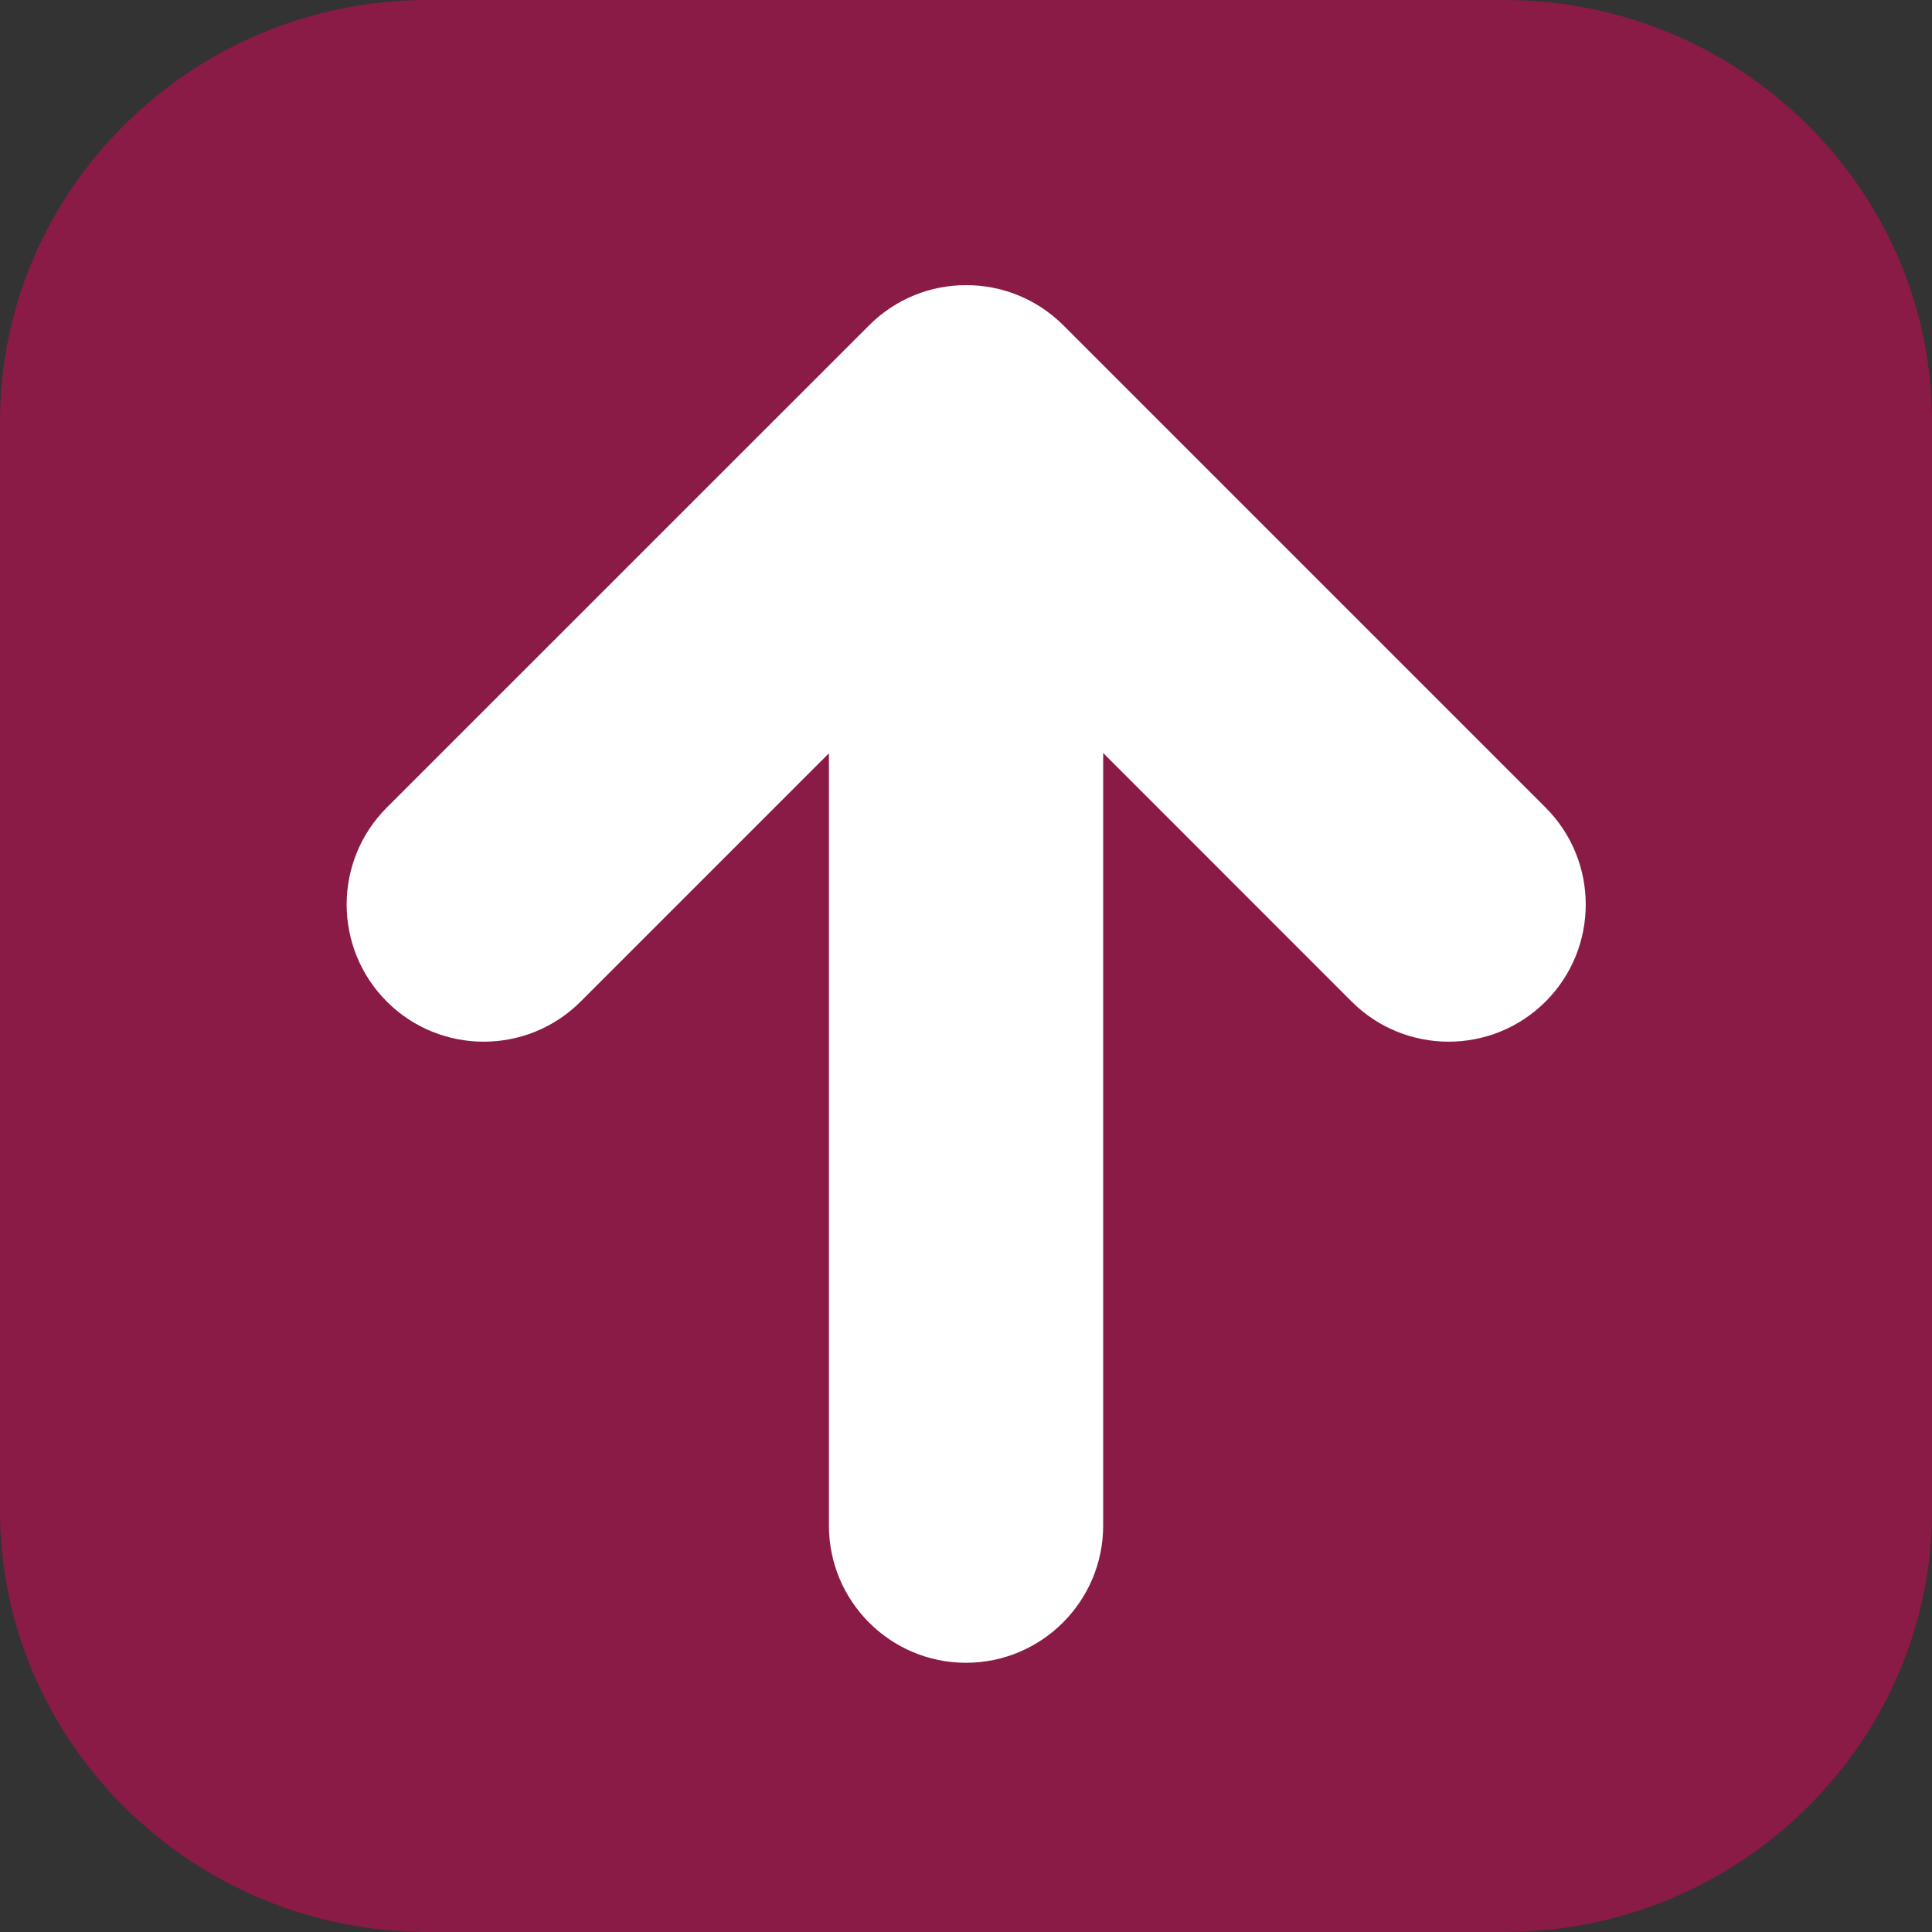 <?xml version="1.0" encoding="utf-8"?>
<!-- Generator: Adobe Illustrator 12.0.0, SVG Export Plug-In . SVG Version: 6.00 Build 51448)  -->
<!DOCTYPE svg PUBLIC "-//W3C//DTD SVG 1.1//EN" "http://www.w3.org/Graphics/SVG/1.1/DTD/svg11.dtd">
<svg  version="1.1" id="レイヤー_1" xmlns="http://www.w3.org/2000/svg" xmlns:xlink="http://www.w3.org/1999/xlink" width="20" height="20" viewBox="0 0 20 20"
	 overflow="visible" enable-background="new 0 0 20 20" xml:space="preserve">
<rect x="0" y="0" width="20" height="20" fill="#333333" stroke="none"/>
<path opacity="0.49" fill="#E5005B" d="M20,15.64c0,2.397-1.991,4.36-4.424,4.36H4.423C1.991,20,0,18.037,0,15.64V4.36
	C0,1.962,1.991,0,4.423,0h11.153C18.009,0,20,1.962,20,4.36V15.64z"/>
<path fill="#FFFFFF" d="M16,8.36l-4.992-4.992c-0.278-0.278-0.643-0.417-1.006-0.416C9.638,2.951,9.274,3.09,8.997,3.368L4.004,8.36
	c-0.554,0.554-0.554,1.453,0,2.008c0.554,0.554,1.453,0.554,2.007,0l2.57-2.57v7.995c0,0.783,0.635,1.42,1.419,1.42
	c0.783,0,1.42-0.637,1.42-1.42V7.795l2.572,2.573c0.555,0.554,1.453,0.554,2.008,0C16.554,9.813,16.554,8.914,16,8.36z"/>
</svg>
